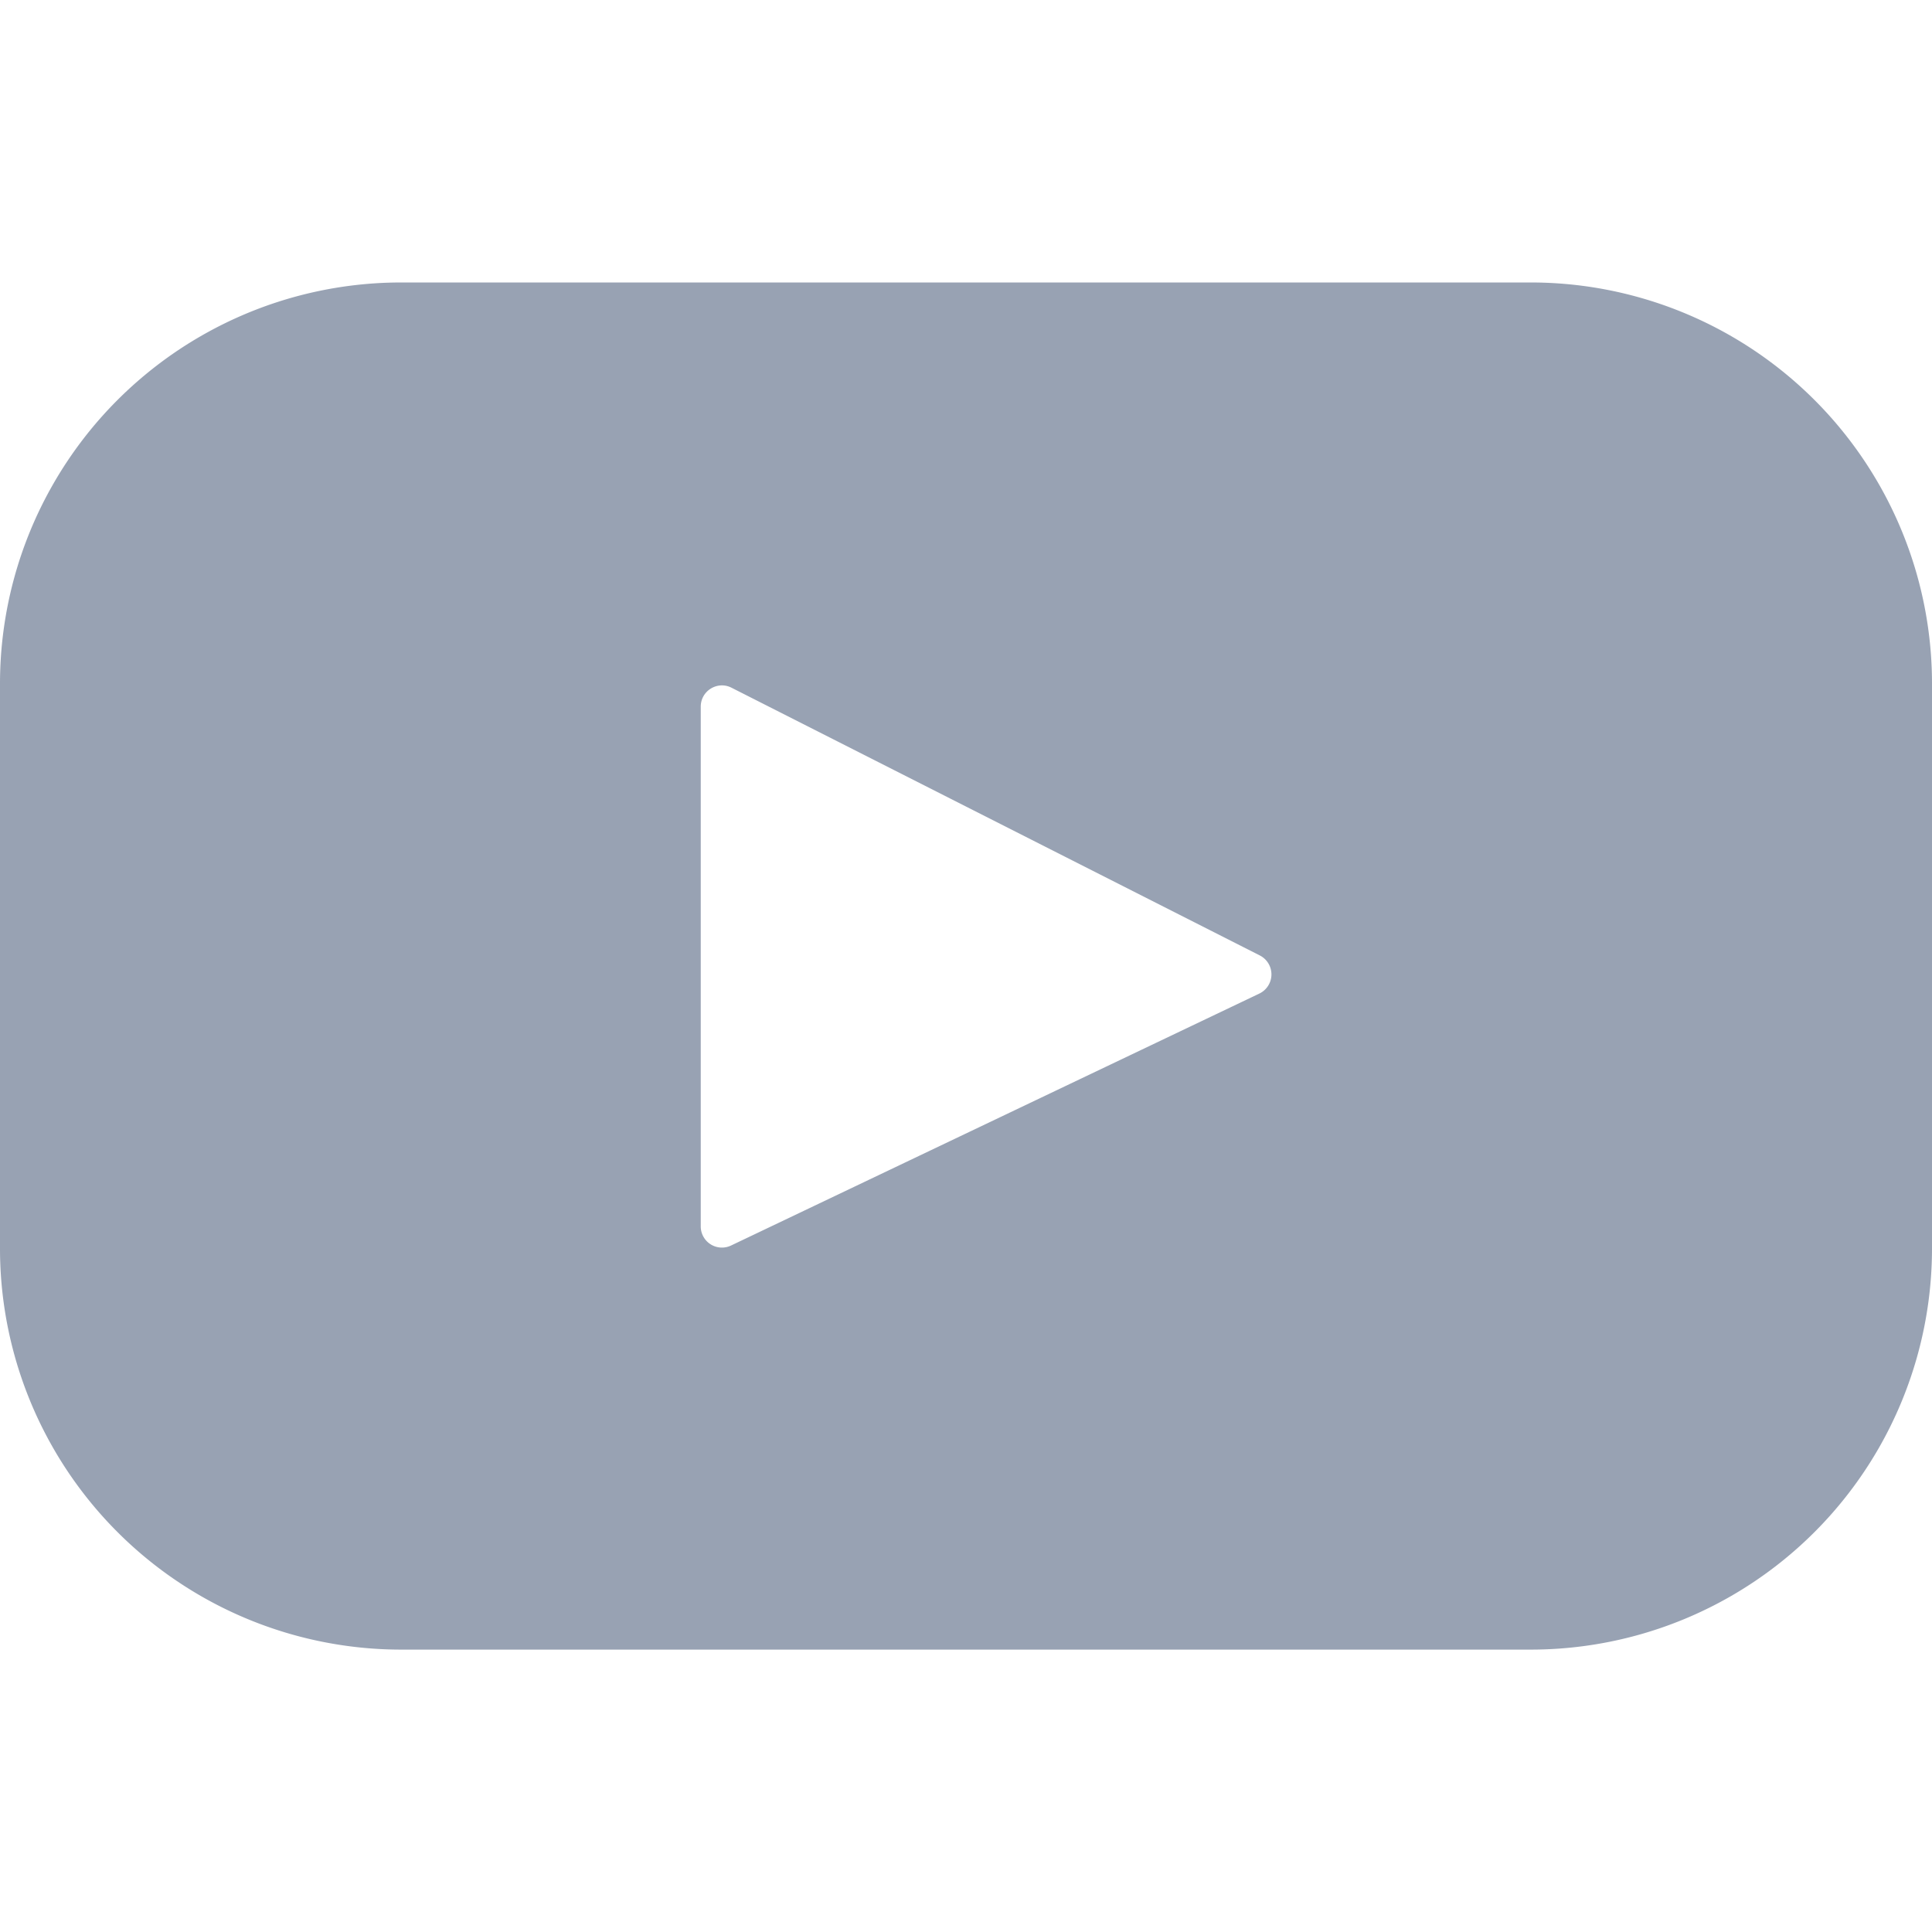 <svg width="24" height="24" fill="none" xmlns="http://www.w3.org/2000/svg"><path d="M19.015 3.509H4.986A4.984 4.984 0 0 0 0 8.493v7.014a4.984 4.984 0 0 0 4.984 4.985h14.031A4.984 4.984 0 0 0 24 15.507V8.493a4.984 4.984 0 0 0-4.985-4.984Zm-3.37 8.833-6.563 3.13a.263.263 0 0 1-.377-.238V8.778c0-.196.207-.324.382-.235l6.563 3.326a.264.264 0 0 1-.005.473Z" fill="#98A2B3"/></svg>